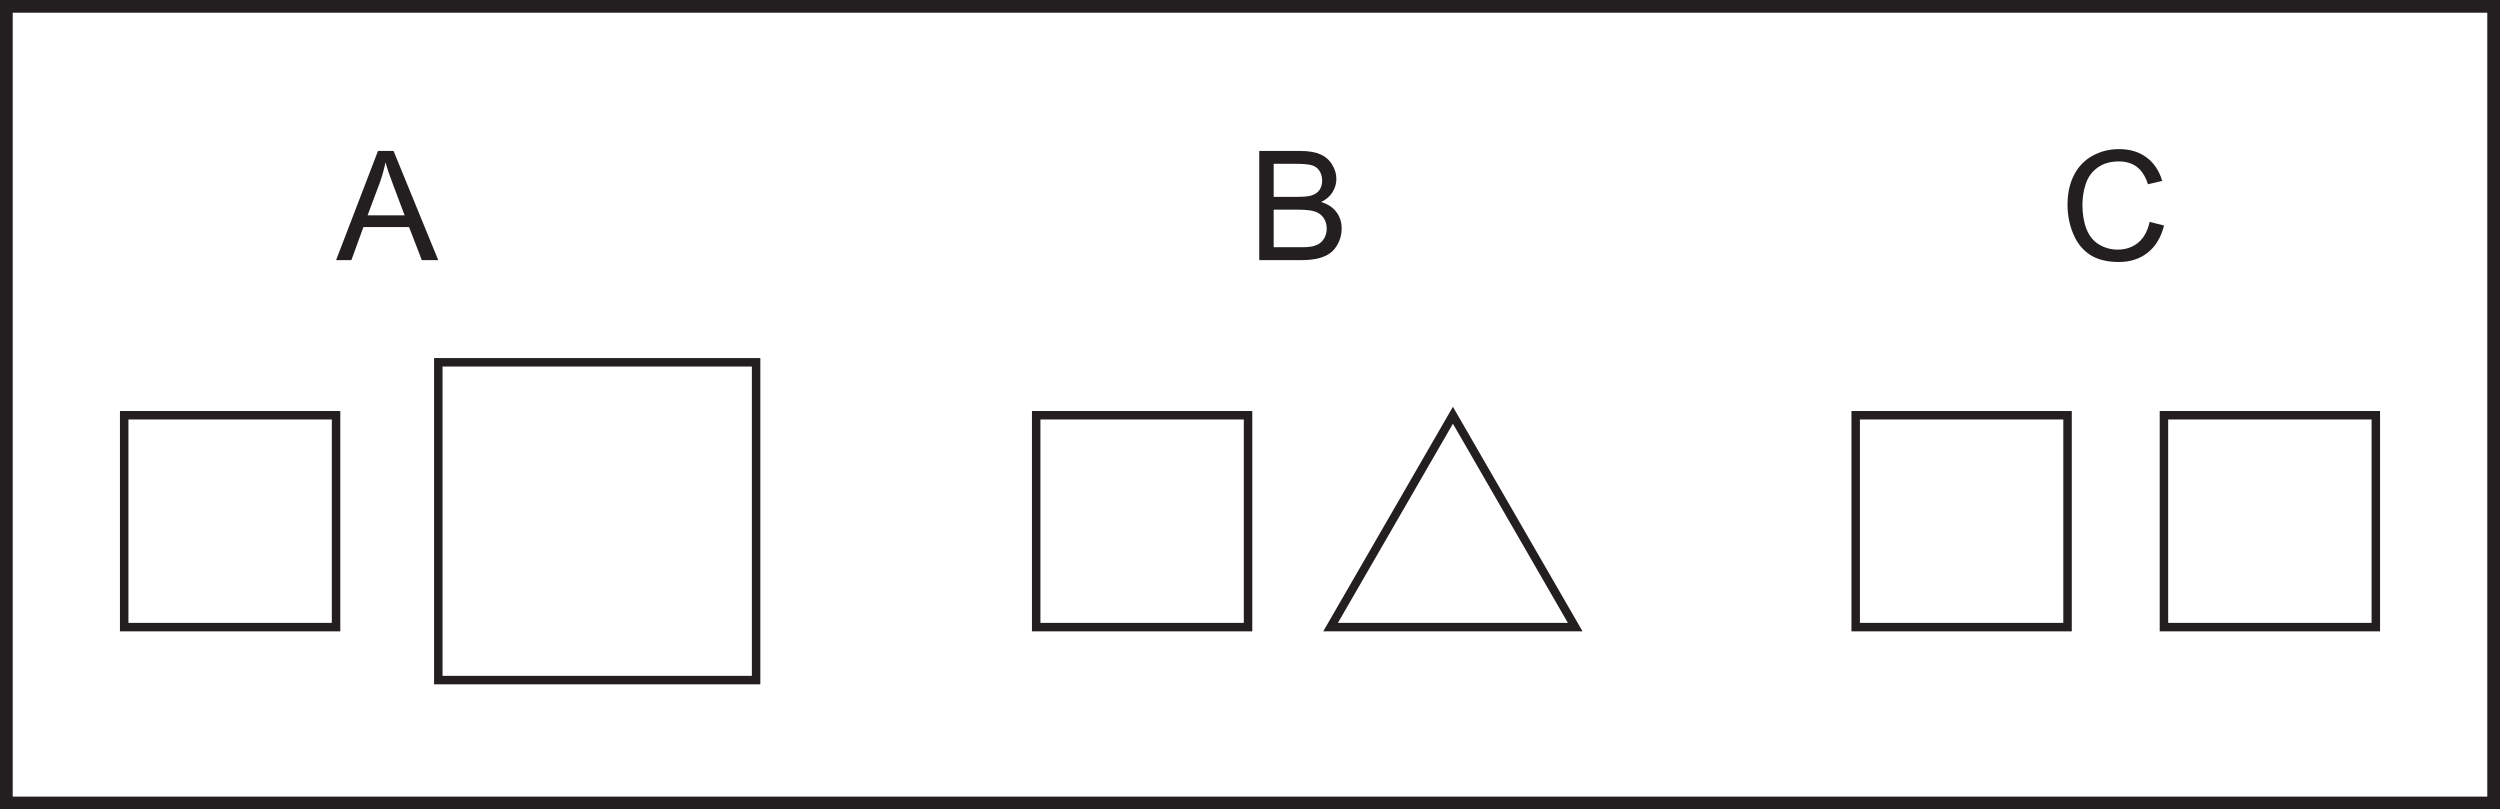 <?xml version="1.0" encoding="UTF-8"?>
<svg xmlns="http://www.w3.org/2000/svg" xmlns:xlink="http://www.w3.org/1999/xlink" width="590pt" height="191pt" viewBox="0 0 590 191" version="1.1">
<defs>
<g>
<symbol overflow="visible" id="glyph0-0">
<path style="stroke:none;" d="M 4.5 0 L 4.5 -22.5 L 22.5 -22.5 L 22.5 0 Z M 5.062 -0.562 L 21.938 -0.562 L 21.938 -21.938 L 5.062 -21.938 Z M 5.062 -0.562 "/>
</symbol>
<symbol overflow="visible" id="glyph0-1">
<path style="stroke:none;" d="M -0.047 0 L 9.844 -25.766 L 13.516 -25.766 L 24.062 0 L 20.188 0 L 17.172 -7.812 L 6.406 -7.812 L 3.562 0 Z M 7.391 -10.578 L 16.125 -10.578 L 13.438 -17.719 C 12.613 -19.883 12.004 -21.664 11.609 -23.062 C 11.273 -21.406 10.812 -19.766 10.219 -18.141 Z M 7.391 -10.578 "/>
</symbol>
<symbol overflow="visible" id="glyph0-2">
<path style="stroke:none;" d="M 2.641 0 L 2.641 -25.766 L 12.312 -25.766 C 14.281 -25.766 15.859 -25.504 17.047 -24.984 C 18.234 -24.461 19.16 -23.66 19.828 -22.578 C 20.504 -21.492 20.844 -20.359 20.844 -19.172 C 20.844 -18.078 20.547 -17.039 19.953 -16.062 C 19.359 -15.094 18.457 -14.312 17.25 -13.719 C 18.801 -13.258 19.992 -12.477 20.828 -11.375 C 21.672 -10.27 22.094 -8.969 22.094 -7.469 C 22.094 -6.258 21.836 -5.133 21.328 -4.094 C 20.816 -3.062 20.188 -2.266 19.438 -1.703 C 18.688 -1.141 17.742 -0.711 16.609 -0.422 C 15.484 -0.141 14.102 0 12.469 0 Z M 6.047 -14.938 L 11.625 -14.938 C 13.133 -14.938 14.219 -15.035 14.875 -15.234 C 15.738 -15.492 16.391 -15.922 16.828 -16.516 C 17.266 -17.117 17.484 -17.875 17.484 -18.781 C 17.484 -19.633 17.281 -20.383 16.875 -21.031 C 16.469 -21.688 15.879 -22.133 15.109 -22.375 C 14.348 -22.613 13.047 -22.734 11.203 -22.734 L 6.047 -22.734 Z M 6.047 -3.047 L 12.469 -3.047 C 13.562 -3.047 14.332 -3.086 14.781 -3.172 C 15.57 -3.305 16.227 -3.535 16.75 -3.859 C 17.281 -4.191 17.711 -4.672 18.047 -5.297 C 18.391 -5.922 18.562 -6.645 18.562 -7.469 C 18.562 -8.426 18.316 -9.258 17.828 -9.969 C 17.336 -10.688 16.656 -11.188 15.781 -11.469 C 14.906 -11.758 13.645 -11.906 12 -11.906 L 6.047 -11.906 Z M 6.047 -3.047 "/>
</symbol>
<symbol overflow="visible" id="glyph0-3">
<path style="stroke:none;" d="M 21.172 -9.031 L 24.578 -8.172 C 23.859 -5.367 22.57 -3.234 20.719 -1.766 C 18.863 -0.297 16.594 0.438 13.906 0.438 C 11.125 0.438 8.863 -0.125 7.125 -1.25 C 5.383 -2.383 4.062 -4.023 3.156 -6.172 C 2.25 -8.316 1.797 -10.617 1.797 -13.078 C 1.797 -15.766 2.305 -18.102 3.328 -20.094 C 4.359 -22.094 5.816 -23.609 7.703 -24.641 C 9.598 -25.68 11.68 -26.203 13.953 -26.203 C 16.535 -26.203 18.703 -25.547 20.453 -24.234 C 22.211 -22.922 23.441 -21.078 24.141 -18.703 L 20.781 -17.906 C 20.176 -19.781 19.305 -21.145 18.172 -22 C 17.035 -22.863 15.609 -23.297 13.891 -23.297 C 11.91 -23.297 10.254 -22.816 8.922 -21.859 C 7.586 -20.91 6.648 -19.633 6.109 -18.031 C 5.578 -16.438 5.312 -14.789 5.312 -13.094 C 5.312 -10.906 5.629 -8.992 6.266 -7.359 C 6.898 -5.723 7.891 -4.5 9.234 -3.688 C 10.586 -2.883 12.051 -2.484 13.625 -2.484 C 15.531 -2.484 17.145 -3.031 18.469 -4.125 C 19.801 -5.227 20.703 -6.863 21.172 -9.031 Z M 21.172 -9.031 "/>
</symbol>
</g>
</defs>
<g id="surface1">
<rect x="0" y="0" width="590" height="191" style="fill:rgb(100%,100%,100%);fill-opacity:1;stroke:none;"/>
<path style=" stroke:none;fill-rule:nonzero;fill:rgb(100%,100%,100%);fill-opacity:1;" d="M 1.5 1.5 L 588.5 1.5 L 588.5 189.5 L 1.5 189.5 Z M 1.5 1.5 "/>
<path style=" stroke:none;fill-rule:nonzero;fill:rgb(13.725%,12.157%,12.549%);fill-opacity:1;" d="M 0 191 L 590 191 L 590 0 L 0 0 Z M 3 3 L 587 3 L 587 188 L 3 188 Z M 3 3 "/>
<g style="fill:rgb(13.725%,12.157%,12.549%);fill-opacity:1;">
  <use xlink:href="#glyph0-1" x="79.362" y="61.393"/>
</g>
<path style="fill:none;stroke-width:2;stroke-linecap:butt;stroke-linejoin:miter;stroke:rgb(13.725%,12.157%,12.549%);stroke-opacity:1;stroke-miterlimit:10;" d="M 79.309 43 L 29.309 43 L 29.309 93 L 79.309 93 Z M 79.309 43 " transform="matrix(1,0,0,-1,0,191)"/>
<path style="fill:none;stroke-width:2;stroke-linecap:butt;stroke-linejoin:miter;stroke:rgb(13.725%,12.157%,12.549%);stroke-opacity:1;stroke-miterlimit:10;" d="M 178.441 30.5 L 103.441 30.5 L 103.441 105.496 L 178.441 105.496 Z M 178.441 30.5 " transform="matrix(1,0,0,-1,0,191)"/>
<g style="fill:rgb(13.725%,12.157%,12.549%);fill-opacity:1;">
  <use xlink:href="#glyph0-2" x="294.541" y="61.393"/>
</g>
<path style="fill:none;stroke-width:2;stroke-linecap:butt;stroke-linejoin:miter;stroke:rgb(13.725%,12.157%,12.549%);stroke-opacity:1;stroke-miterlimit:4;" d="M -0.001 0.001 L 28.87 50.001 L 57.737 0.001 Z M -0.001 0.001 " transform="matrix(1,0,0,-1,314.017,148.001)"/>
<path style="fill:none;stroke-width:2;stroke-linecap:butt;stroke-linejoin:miter;stroke:rgb(13.725%,12.157%,12.549%);stroke-opacity:1;stroke-miterlimit:10;" d="M 294.539 43 L 244.539 43 L 244.539 93 L 294.539 93 Z M 294.539 43 " transform="matrix(1,0,0,-1,0,191)"/>
<g style="fill:rgb(13.725%,12.157%,12.549%);fill-opacity:1;">
  <use xlink:href="#glyph0-3" x="486.141" y="61.393"/>
</g>
<path style="fill:none;stroke-width:2;stroke-linecap:butt;stroke-linejoin:miter;stroke:rgb(13.725%,12.157%,12.549%);stroke-opacity:1;stroke-miterlimit:10;" d="M 487.941 43 L 437.941 43 L 437.941 93 L 487.941 93 Z M 487.941 43 " transform="matrix(1,0,0,-1,0,191)"/>
<path style="fill:none;stroke-width:2;stroke-linecap:butt;stroke-linejoin:miter;stroke:rgb(13.725%,12.157%,12.549%);stroke-opacity:1;stroke-miterlimit:10;" d="M 560.691 43 L 510.691 43 L 510.691 93 L 560.691 93 Z M 560.691 43 " transform="matrix(1,0,0,-1,0,191)"/>
</g>
</svg>
